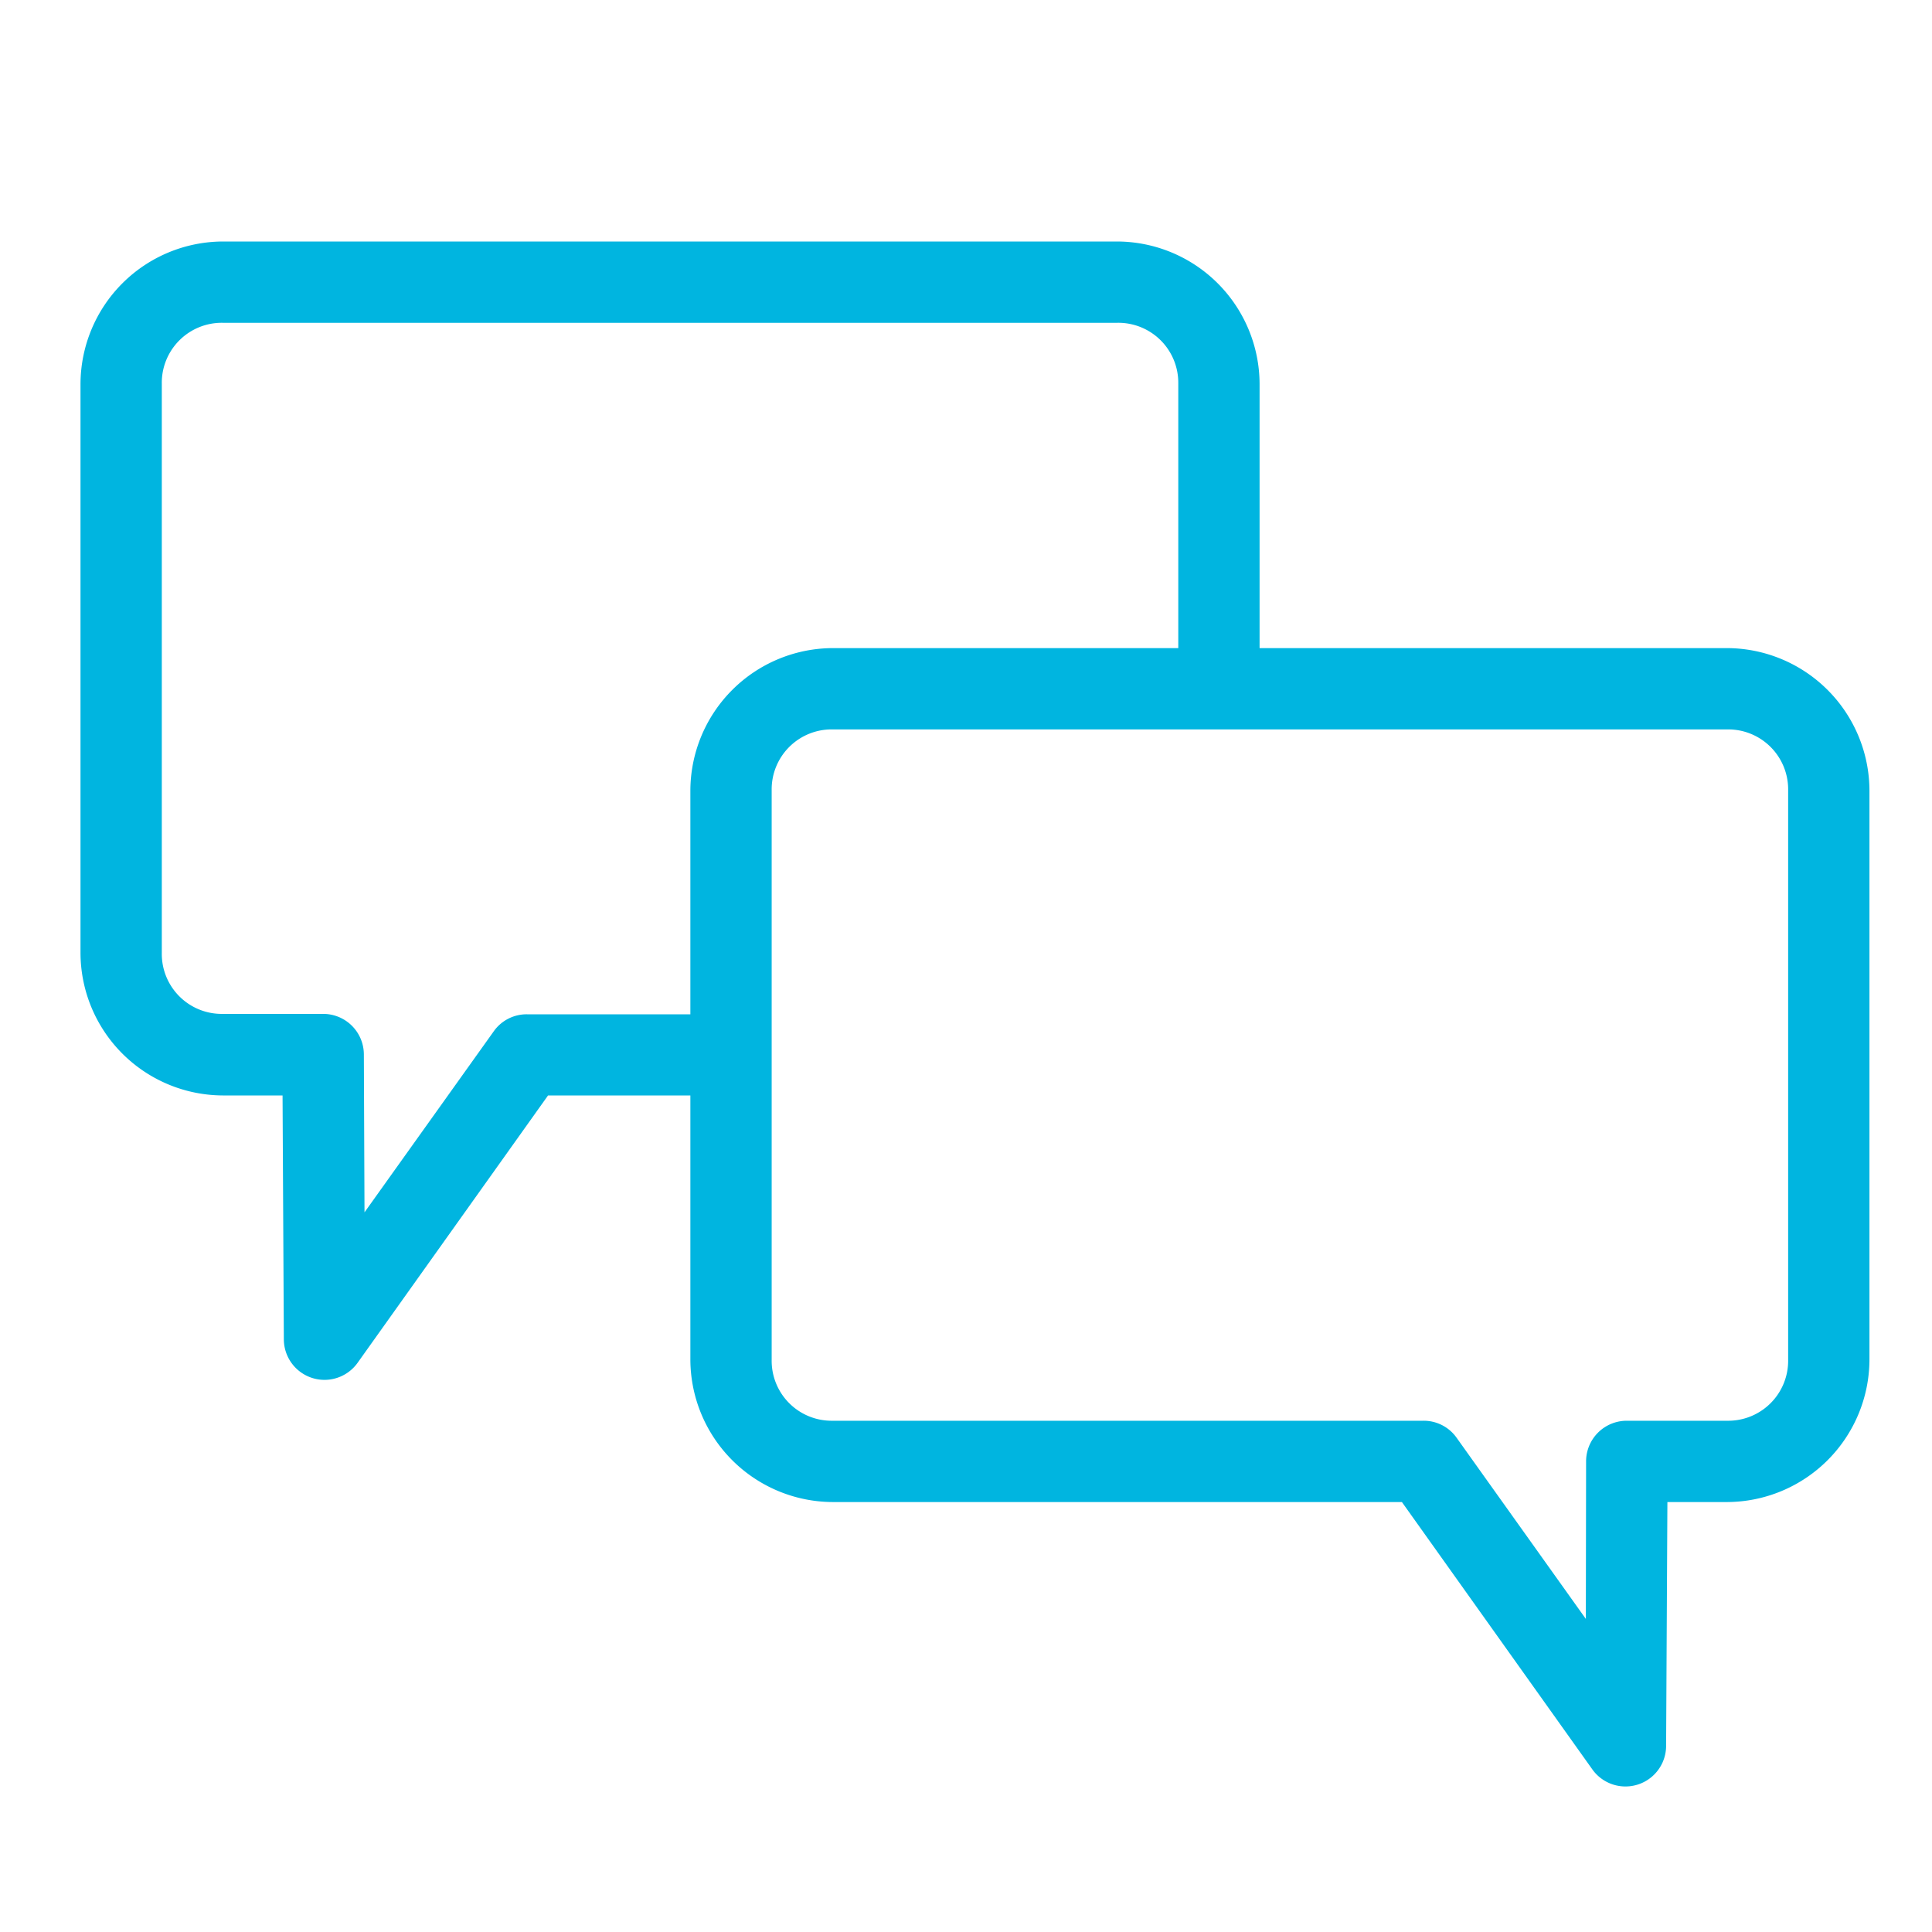 <svg xmlns="http://www.w3.org/2000/svg" width="24" height="24" viewBox="0 0 24 24">
  <g id="Group_34267" data-name="Group 34267" transform="translate(1 -1)">
    <rect id="Rectangle_16034" data-name="Rectangle 16034" width="24" height="24" transform="translate(-1 1)" fill="#c6c6c6" opacity="0"/>
    <path id="Path_79831" data-name="Path 79831" d="M7.768,12A1.775,1.775,0,0,0,6,13.768V20.84a1.775,1.775,0,0,0,1.768,1.768H8.51l.016,3.031a.505.505,0,0,0,.915.292l2.367-3.323h1.768v3.283a1.775,1.775,0,0,0,1.768,1.768h7.071l2.367,3.323a.505.505,0,0,0,.915-.292l.016-3.031h.742a1.775,1.775,0,0,0,1.768-1.768V18.819a1.775,1.775,0,0,0-1.768-1.768H20.647V13.768A1.775,1.775,0,0,0,18.879,12Zm0,1.01H18.879a.745.745,0,0,1,.758.758v3.283H15.344a1.775,1.775,0,0,0-1.768,1.768V21.6H11.548a.5.5,0,0,0-.41.205L9.528,24.06,9.52,22.095a.505.505,0,0,0-.505-.5H7.768a.745.745,0,0,1-.758-.758V13.768a.745.745,0,0,1,.758-.758Zm7.576,5.051H26.455a.745.745,0,0,1,.758.758v7.072a.745.745,0,0,1-.758.758H25.208a.505.505,0,0,0-.505.5L24.7,29.111l-1.61-2.257a.5.5,0,0,0-.41-.205H15.344a.745.745,0,0,1-.758-.758V18.819a.745.745,0,0,1,.758-.758Z" transform="translate(-6 -8)" fill="#00b5e0"/>
  </g>
</svg>
